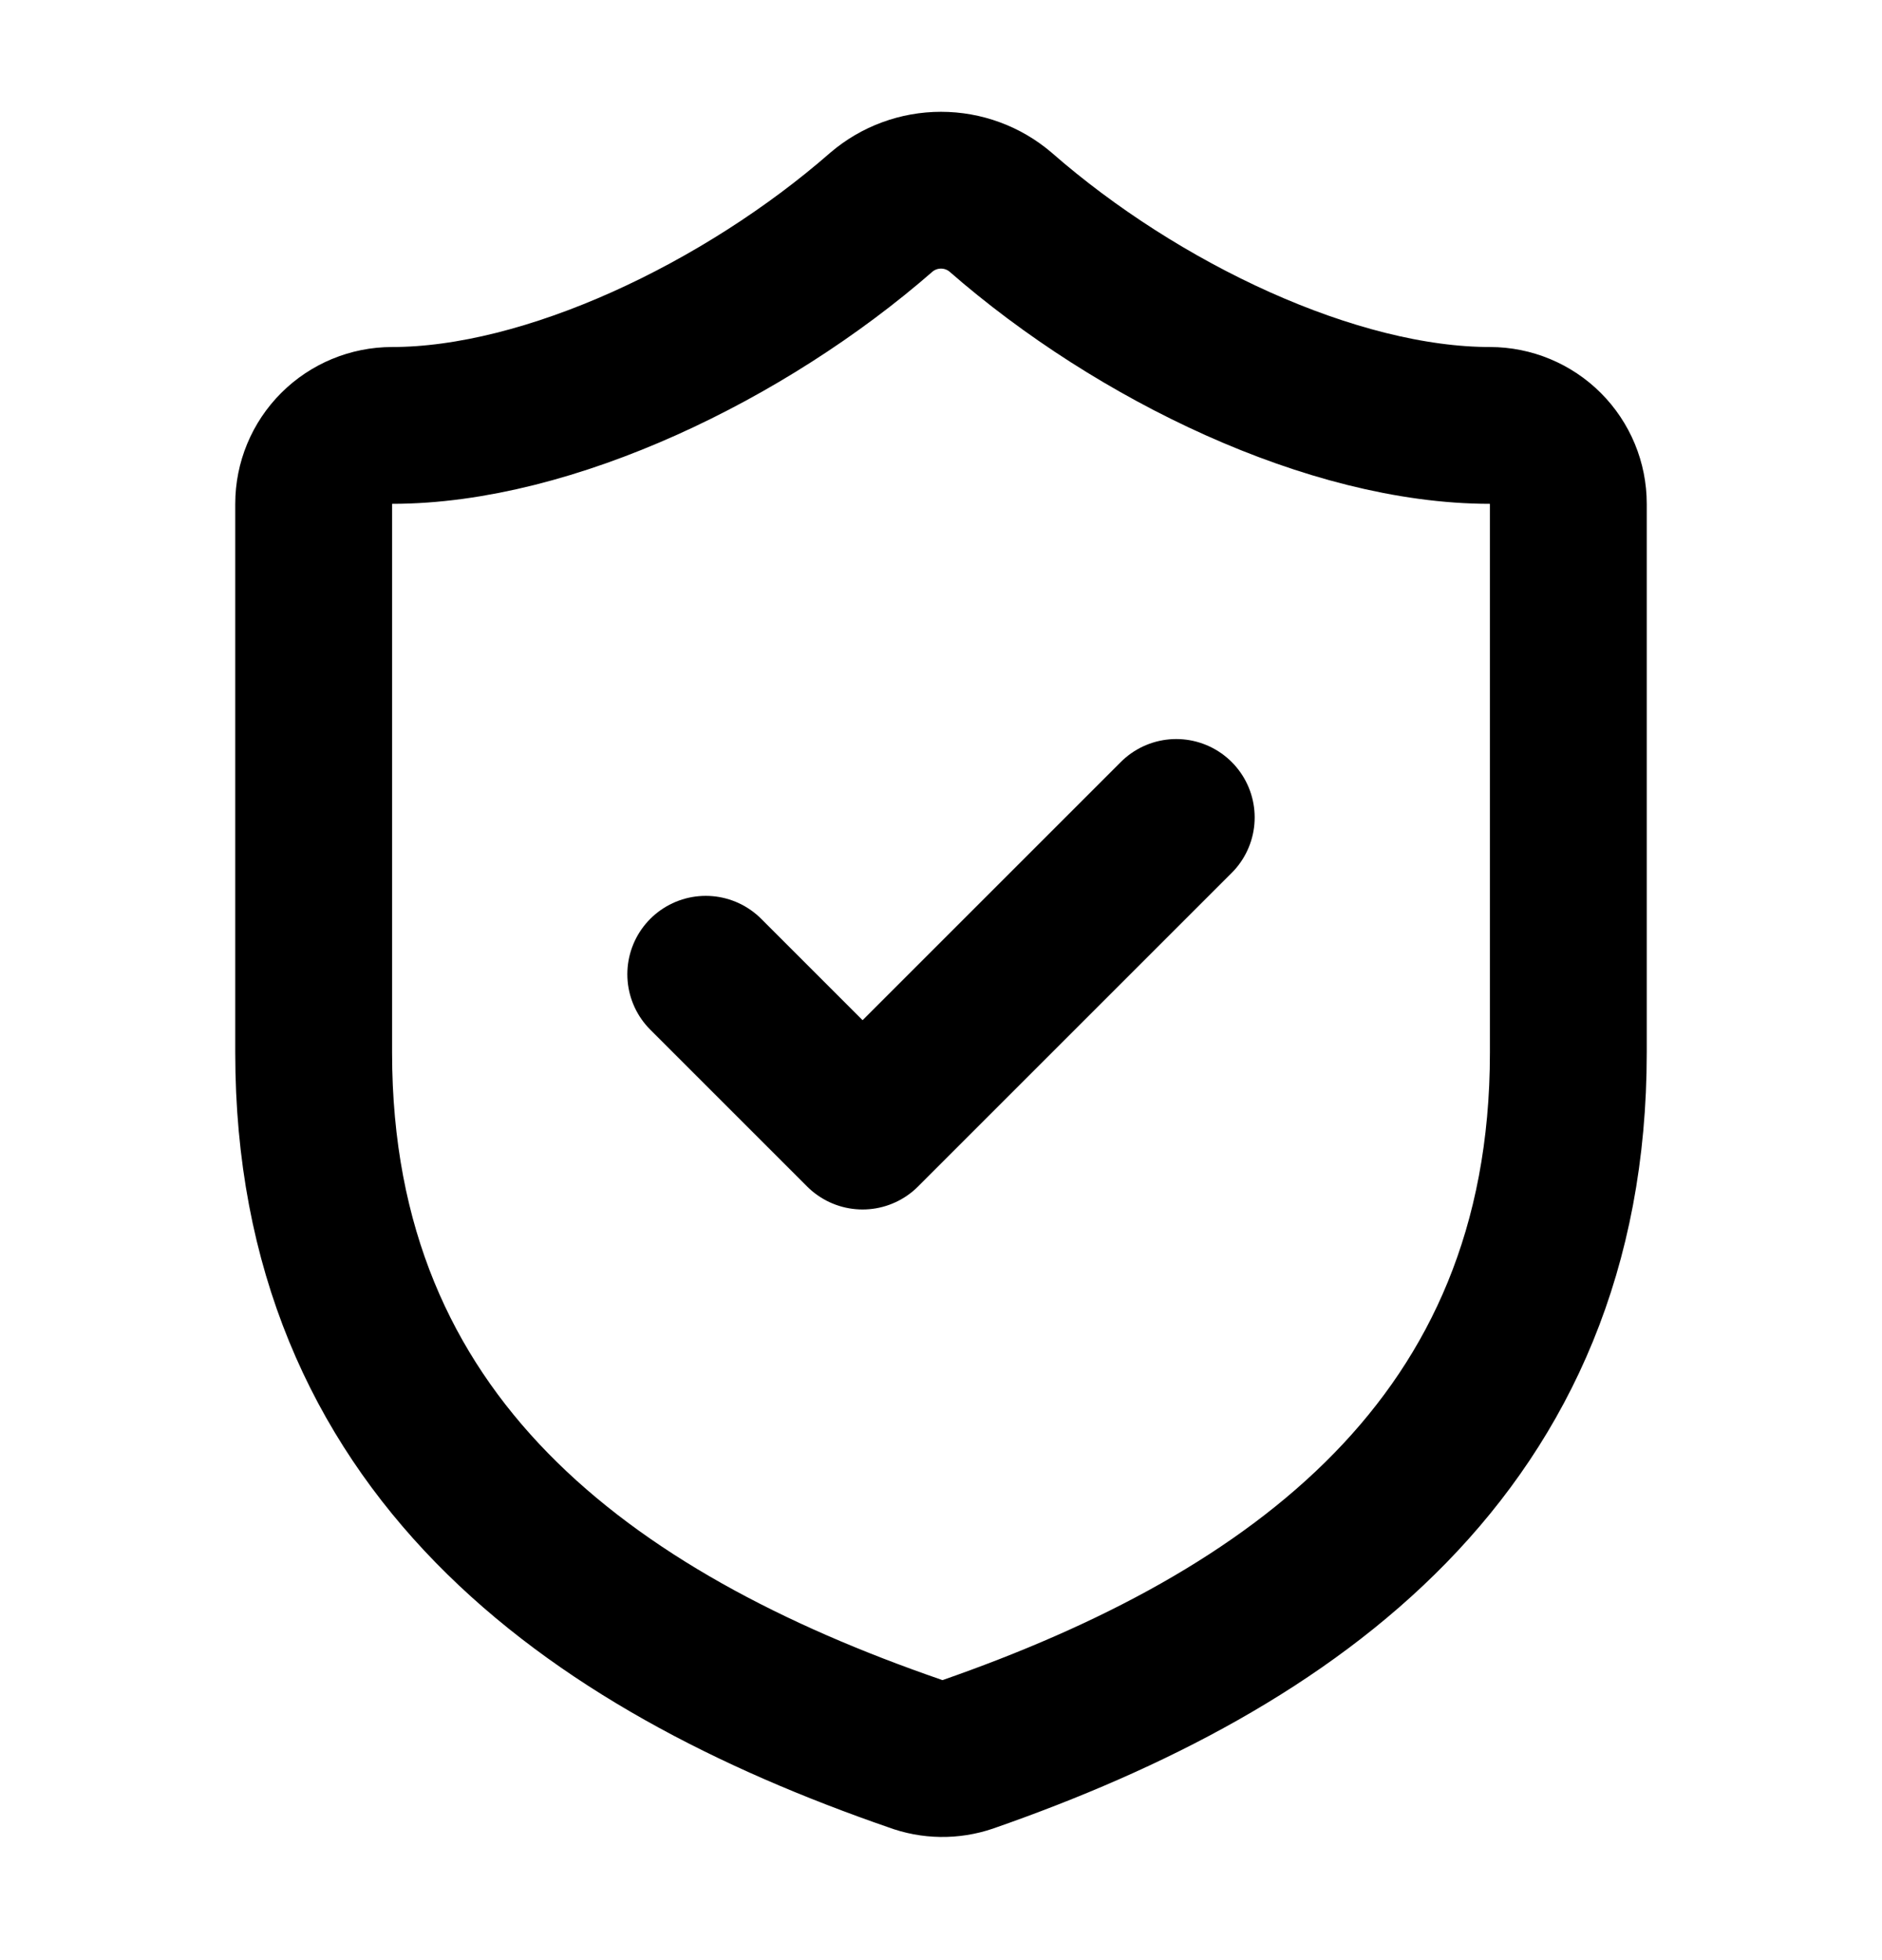<svg width="24" height="25" viewBox="0 0 24 25" fill="none" xmlns="http://www.w3.org/2000/svg">
<path d="M9 12.426L11 14.426L15 10.426M20 13.426C20 18.426 16.5 20.926 12.34 22.376C12.122 22.45 11.886 22.447 11.67 22.366C7.5 20.926 4 18.426 4 13.426V6.426C4 6.161 4.105 5.907 4.293 5.719C4.48 5.532 4.735 5.426 5 5.426C7 5.426 9.5 4.226 11.24 2.706C11.452 2.525 11.721 2.426 12 2.426C12.279 2.426 12.548 2.525 12.76 2.706C14.51 4.236 17 5.426 19 5.426C19.265 5.426 19.52 5.532 19.707 5.719C19.895 5.907 20 6.161 20 6.426V13.426Z" stroke="currentColor" stroke-width="2" stroke-linecap="round" stroke-linejoin="round"/>
</svg>
